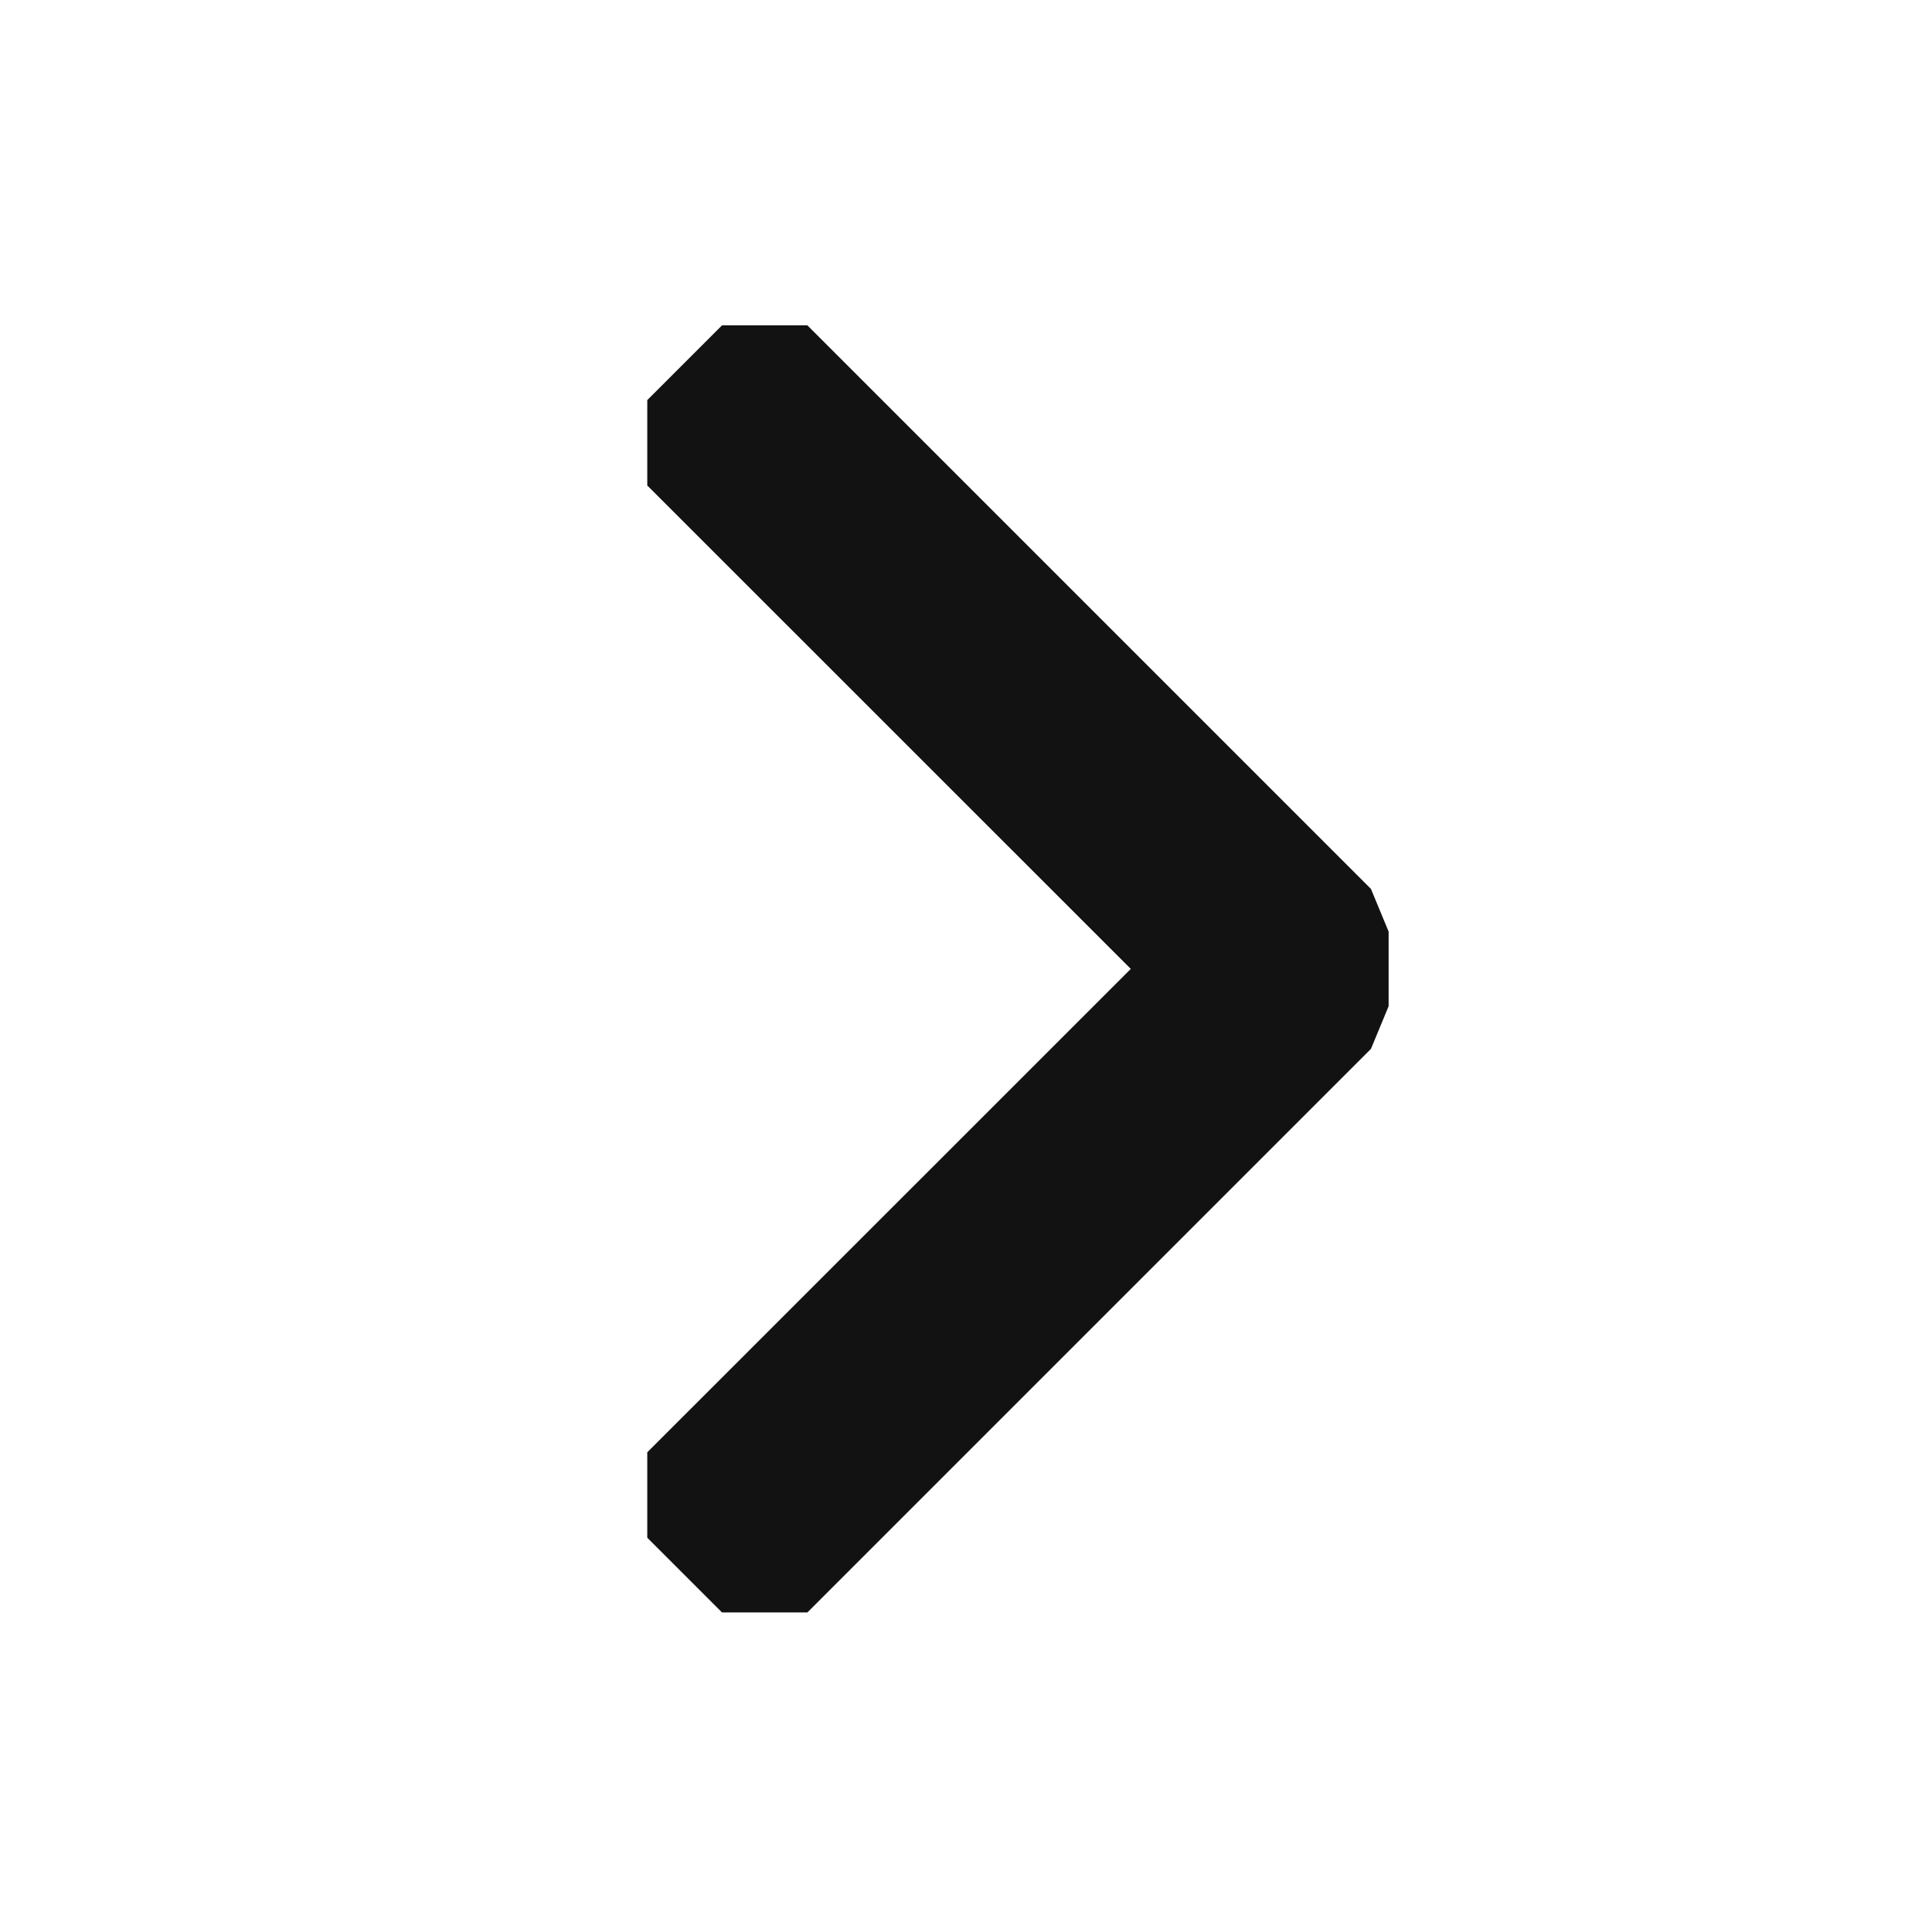 <svg width="16" height="16" viewBox="0 0 16 16" fill="none" xmlns="http://www.w3.org/2000/svg">
<g id="Common/chevron-right">
<path id="Vector 2 (Stroke)" fill-rule="evenodd" clip-rule="evenodd" d="M10.072 8.024L5.714 3.667L6.333 3.048L11 7.715V8.333L6.333 13L5.714 12.381L10.072 8.024Z" fill="#121212" stroke="#121212" stroke-linejoin="bevel"/>
</g>
</svg>
